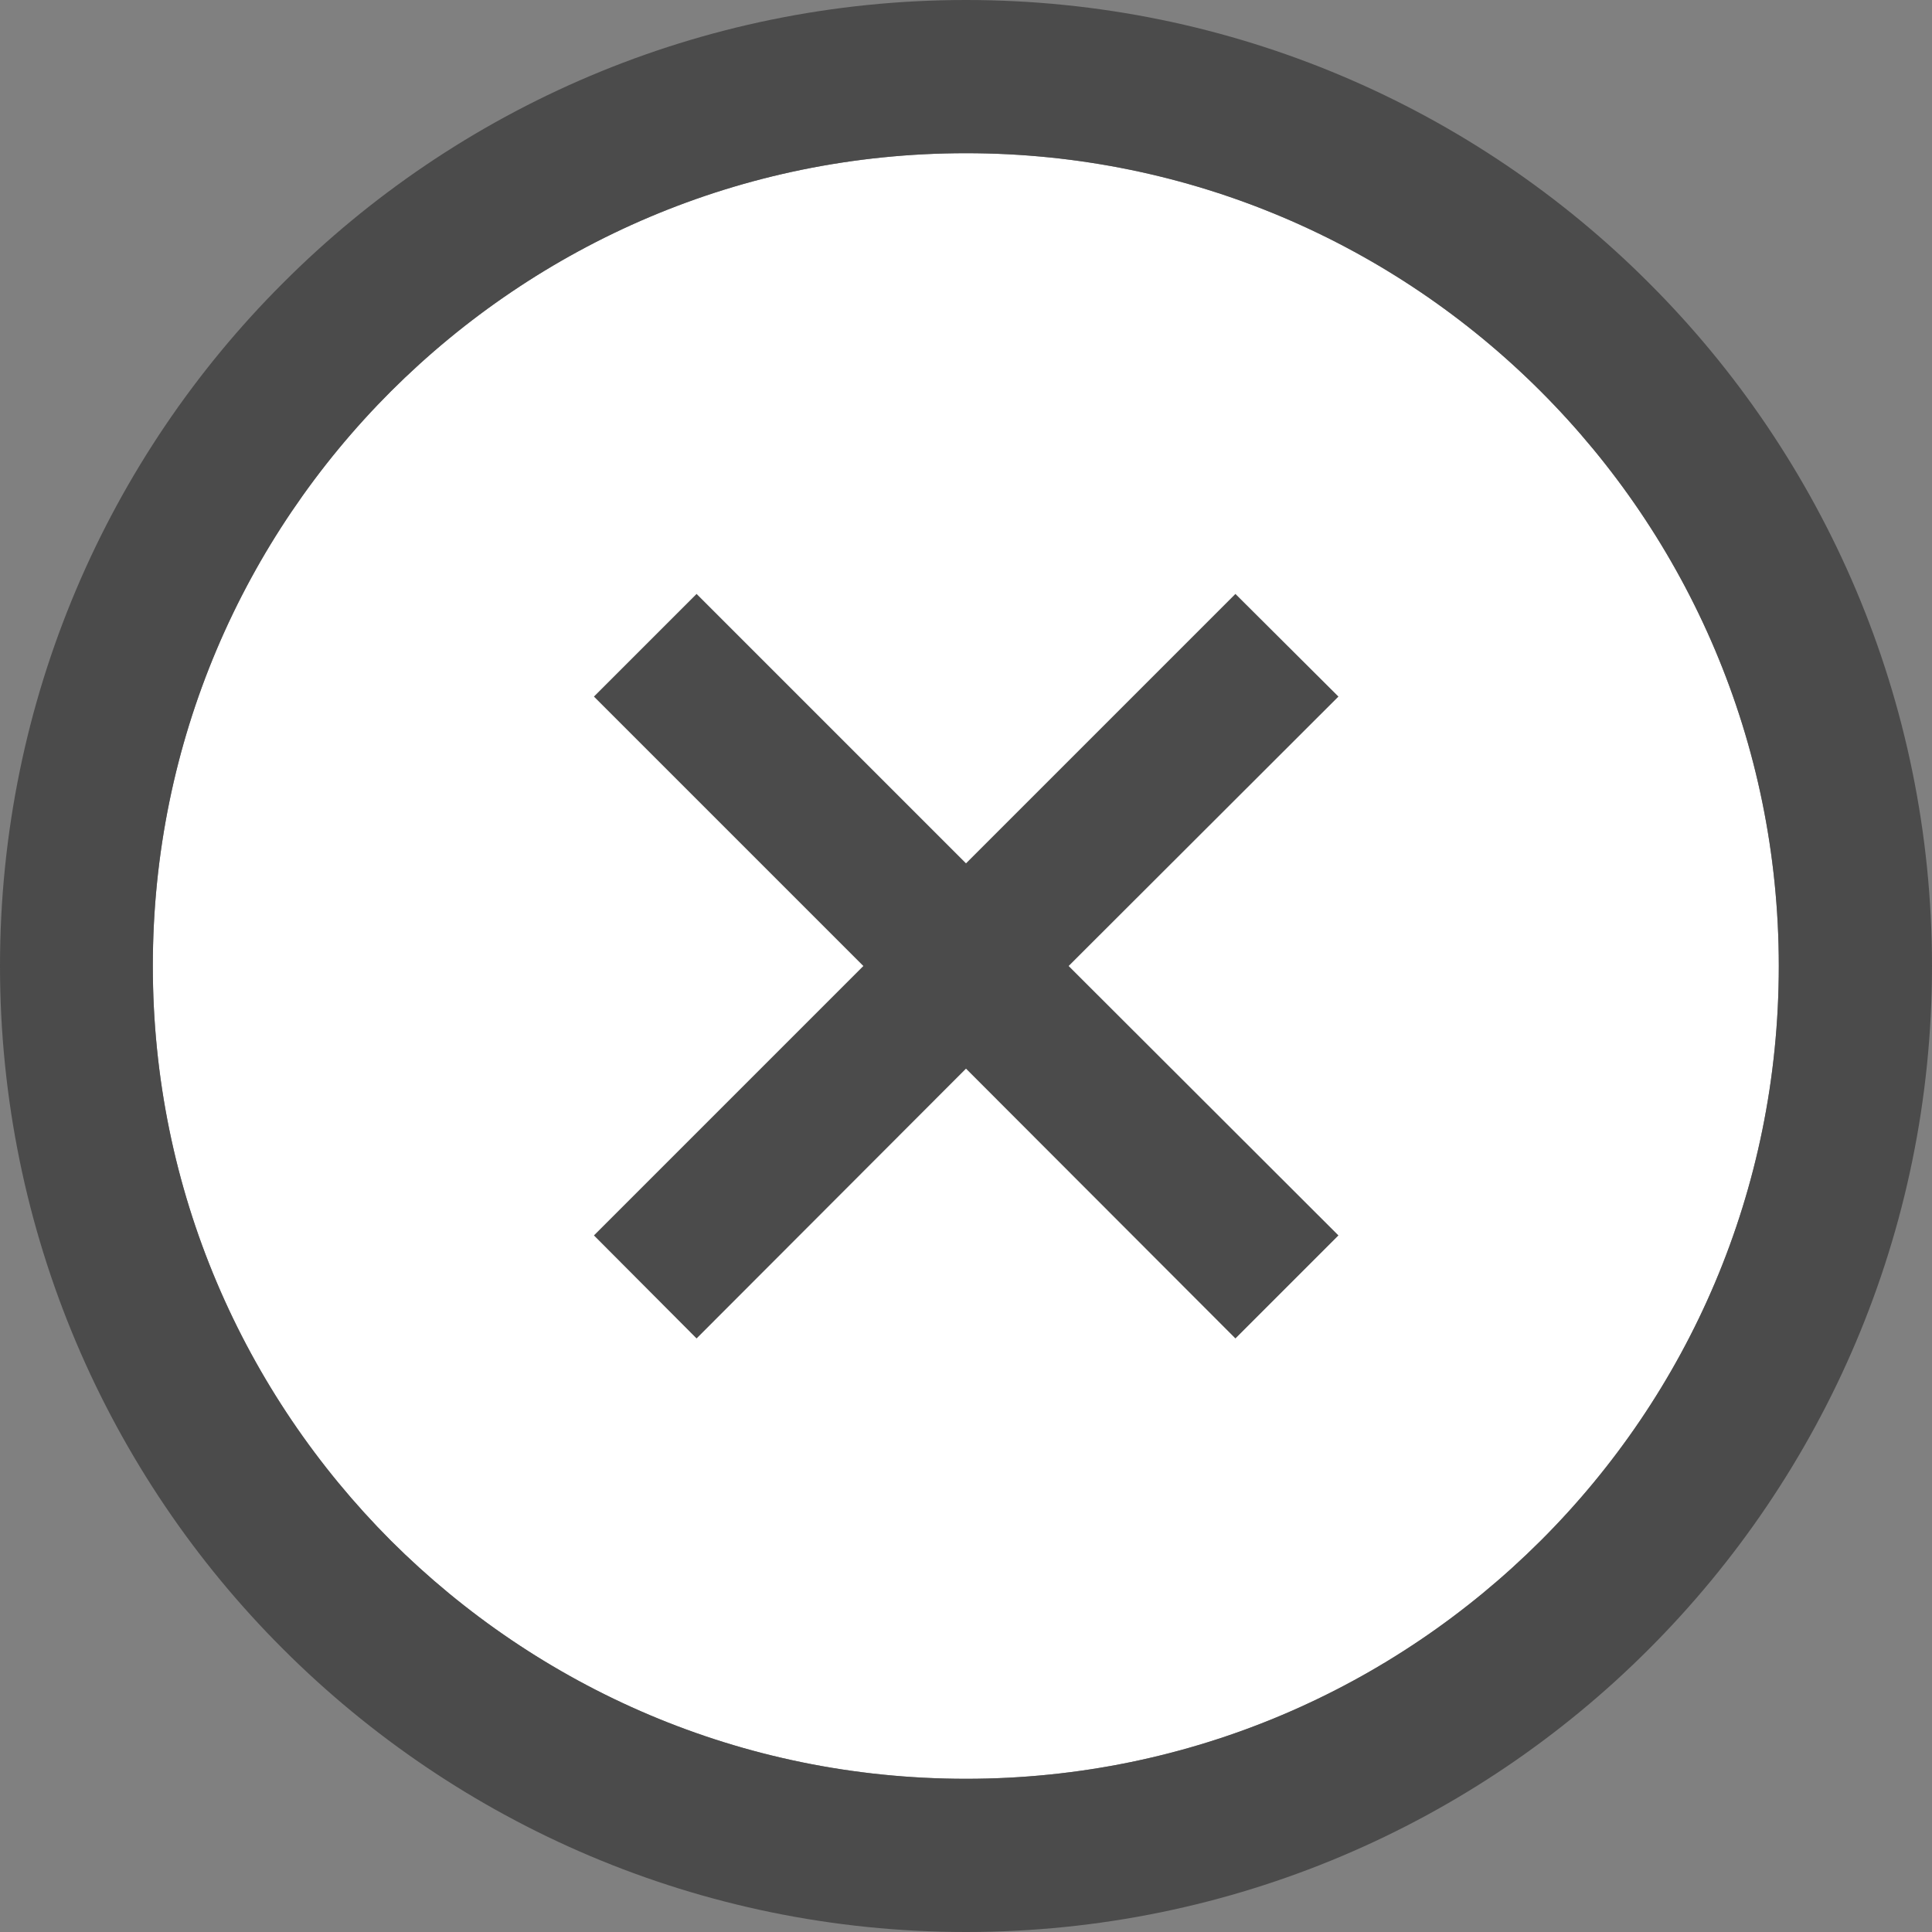 <?xml version="1.0" encoding="utf-8"?>
<!-- Generator: Adobe Illustrator 26.5.0, SVG Export Plug-In . SVG Version: 6.00 Build 0)  -->
<svg version="1.1" id="_x32_" xmlns="http://www.w3.org/2000/svg" xmlns:xlink="http://www.w3.org/1999/xlink" x="0px" y="0px"
	 viewBox="0 0 512 512" style="enable-background:new 0 0 512 512;" xml:space="preserve">
<rect x="0" y="0" width="512" height="512" fill="#808080" stroke="none"/>
<style type="text/css">
	.st0{fill:#FFFFFF;}
	.st1{fill:#4B4B4B;}
</style>
<path class="st0" d="M408.3,408.3c-39.1,39-92.8,63.1-152.3,63.1c-59.6,0-113.3-24.1-152.4-63.1c-39-39.1-63.1-92.8-63.1-152.3
	c0-59.6,24.1-113.3,63.1-152.3c39.1-39,92.8-63.1,152.4-63.1c59.5,0,113.3,24.1,152.3,63.1c39,39,63.1,92.8,63.1,152.3
	C471.4,315.6,447.4,369.3,408.3,408.3z"/>
<g>
	<polygon class="st1" points="327.4,157.4 256,228.8 184.6,157.4 157.4,184.6 228.8,256 157.4,327.4 184.6,354.7 256,283.2 
		327.4,354.7 354.7,327.4 283.2,256 354.7,184.6 	"/>
	<path class="st1" d="M437,75C390.8,28.7,326.6,0,256,0C185.4,0,121.2,28.7,75,75C28.7,121.2,0,185.4,0,256
		c0,70.6,28.7,134.8,75,181c46.3,46.3,110.4,75,181,75c70.6,0,134.8-28.7,181-75c46.3-46.3,75-110.4,75-181
		C512,185.4,483.3,121.2,437,75z M408.3,408.3c-39.1,39-92.8,63.1-152.3,63.1c-59.6,0-113.3-24.1-152.4-63.1
		c-39-39.1-63.1-92.8-63.1-152.3c0-59.6,24.1-113.3,63.1-152.3c39.1-39,92.8-63.1,152.4-63.1c59.5,0,113.3,24.1,152.3,63.1
		c39,39,63.1,92.8,63.1,152.3C471.4,315.6,447.4,369.3,408.3,408.3z"/>
</g>
</svg>
